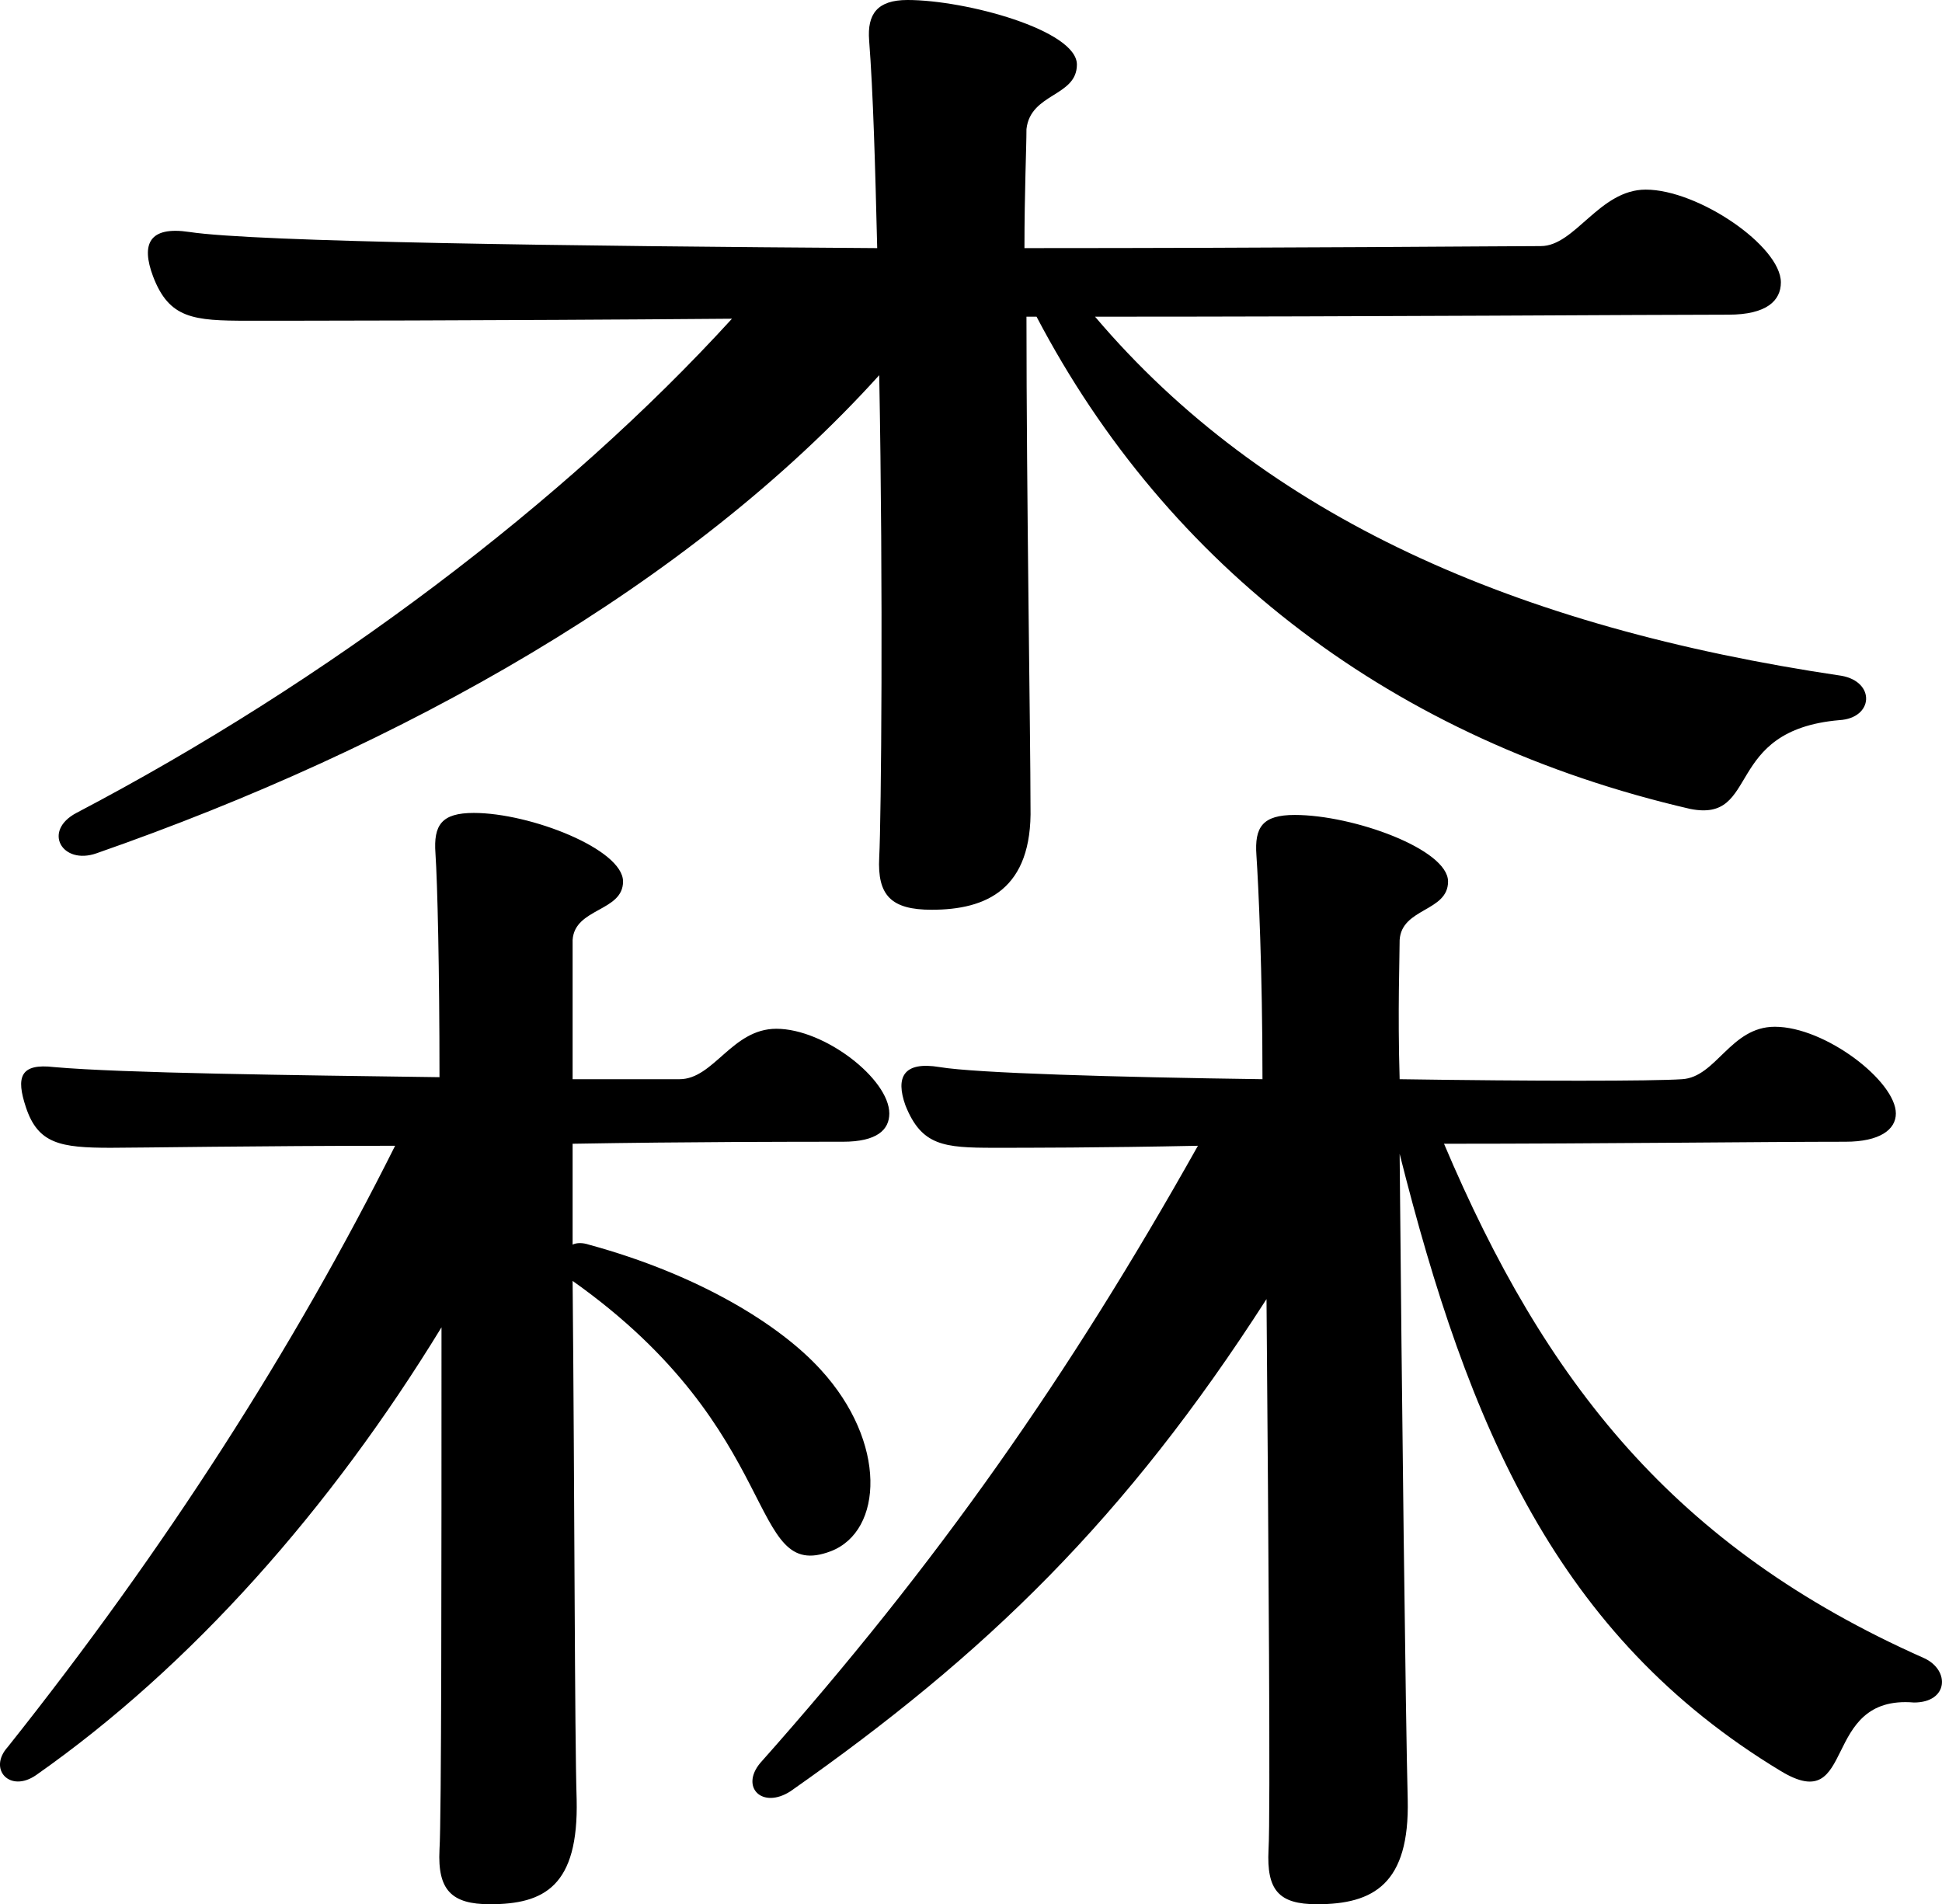 <svg id="_レイヤー_2" xmlns="http://www.w3.org/2000/svg" width="38.51" height="37.76" viewBox="0 0 38.51 37.76"><path d="M1.915 16.92c6.08-2.12 11.76-5.32 15.52-9.48.08 4.28.04 8.8 0 9.56-.04.76.24 1.04 1.04 1.04 1.08 0 2-.4 1.96-2.04 0-1.4-.08-6.2-.08-9.72h.2c2.6 4.96 7.08 8.4 12.96 9.76 1.4.28.64-1.56 2.96-1.76.68-.04.72-.76.04-.88-6.48-.96-11.44-3.16-14.8-7.12 5.64 0 10.92-.04 12.56-.04.76 0 1.04-.28 1.04-.64 0-.72-1.64-1.84-2.68-1.84-.92 0-1.4 1.12-2.08 1.12-.6 0-5.08.04-10.24.04 0-1.12.04-2 .04-2.36.08-.72 1-.64 1-1.28 0-.68-2.2-1.28-3.36-1.28-.6 0-.8.28-.76.8.08 1.04.12 2.48.16 4.12-6.12-.04-12.32-.12-13.64-.32-.8-.12-.96.24-.72.88.32.84.8.88 1.88.88.68 0 4.72 0 9.6-.04-3.32 3.64-8.04 7.2-13 9.8-.68.36-.28 1.04.4.8zm14.56 13.84c1.04-.4 1.12-2.16-.2-3.6-.8-.88-2.4-1.88-4.6-2.48-.12-.04-.24-.04-.32 0v-2c2.32-.04 4.44-.04 5.36-.04.68 0 .92-.24.92-.56 0-.68-1.28-1.68-2.24-1.68-.88 0-1.24 1-1.92 1h-2.12v-2.76c.04-.64 1-.56 1-1.16 0-.64-1.84-1.36-2.96-1.36-.64 0-.8.24-.76.8.04.6.08 2.28.08 4.44-2.92-.04-6.28-.08-7.64-.2-.68-.08-.76.2-.56.8.24.72.68.8 1.68.8.56 0 2.92-.04 5.64-.04-2 4-4.56 8-7.68 11.92-.4.44.04.92.56.56 3.08-2.16 5.84-5.28 8.04-8.88 0 4.8 0 9.72-.04 10.36-.04.8.24 1.08 1 1.08 1.08 0 1.76-.36 1.72-2.08-.04-1.24-.04-6.04-.08-10.28 4.24 3 3.44 6 5.12 5.36zm21.68 2.12c-4.96-2.2-7.52-5.48-9.52-10.2 3.16 0 6.32-.04 7.96-.04.68 0 1-.24 1-.56 0-.64-1.4-1.72-2.4-1.72-.88 0-1.16 1-1.84 1.04-.6.04-2.96.04-5.6 0-.04-1.36 0-2.4 0-2.76.04-.64.96-.56.96-1.16 0-.64-1.88-1.32-3.04-1.32-.64 0-.8.24-.76.8.04.6.12 2.28.12 4.44-2.92-.04-5.68-.12-6.4-.24-.72-.12-.88.2-.68.76.32.8.76.84 1.76.84.6 0 2.12 0 4.04-.04-2.56 4.56-5.16 8.28-8.68 12.24-.4.48.04.92.6.56 3.88-2.72 6.64-5.4 9.44-9.76.04 4.96.08 10.24.04 10.92-.04.8.2 1.08.96 1.08 1.12 0 1.84-.4 1.8-2.08-.04-1.48-.12-8.2-.16-12.8 1.36 5.4 3.12 9.56 7.56 12.24 1.52.92.76-1.52 2.64-1.36.68 0 .72-.64.2-.88z" id="_レイヤー_1-2"/></svg>